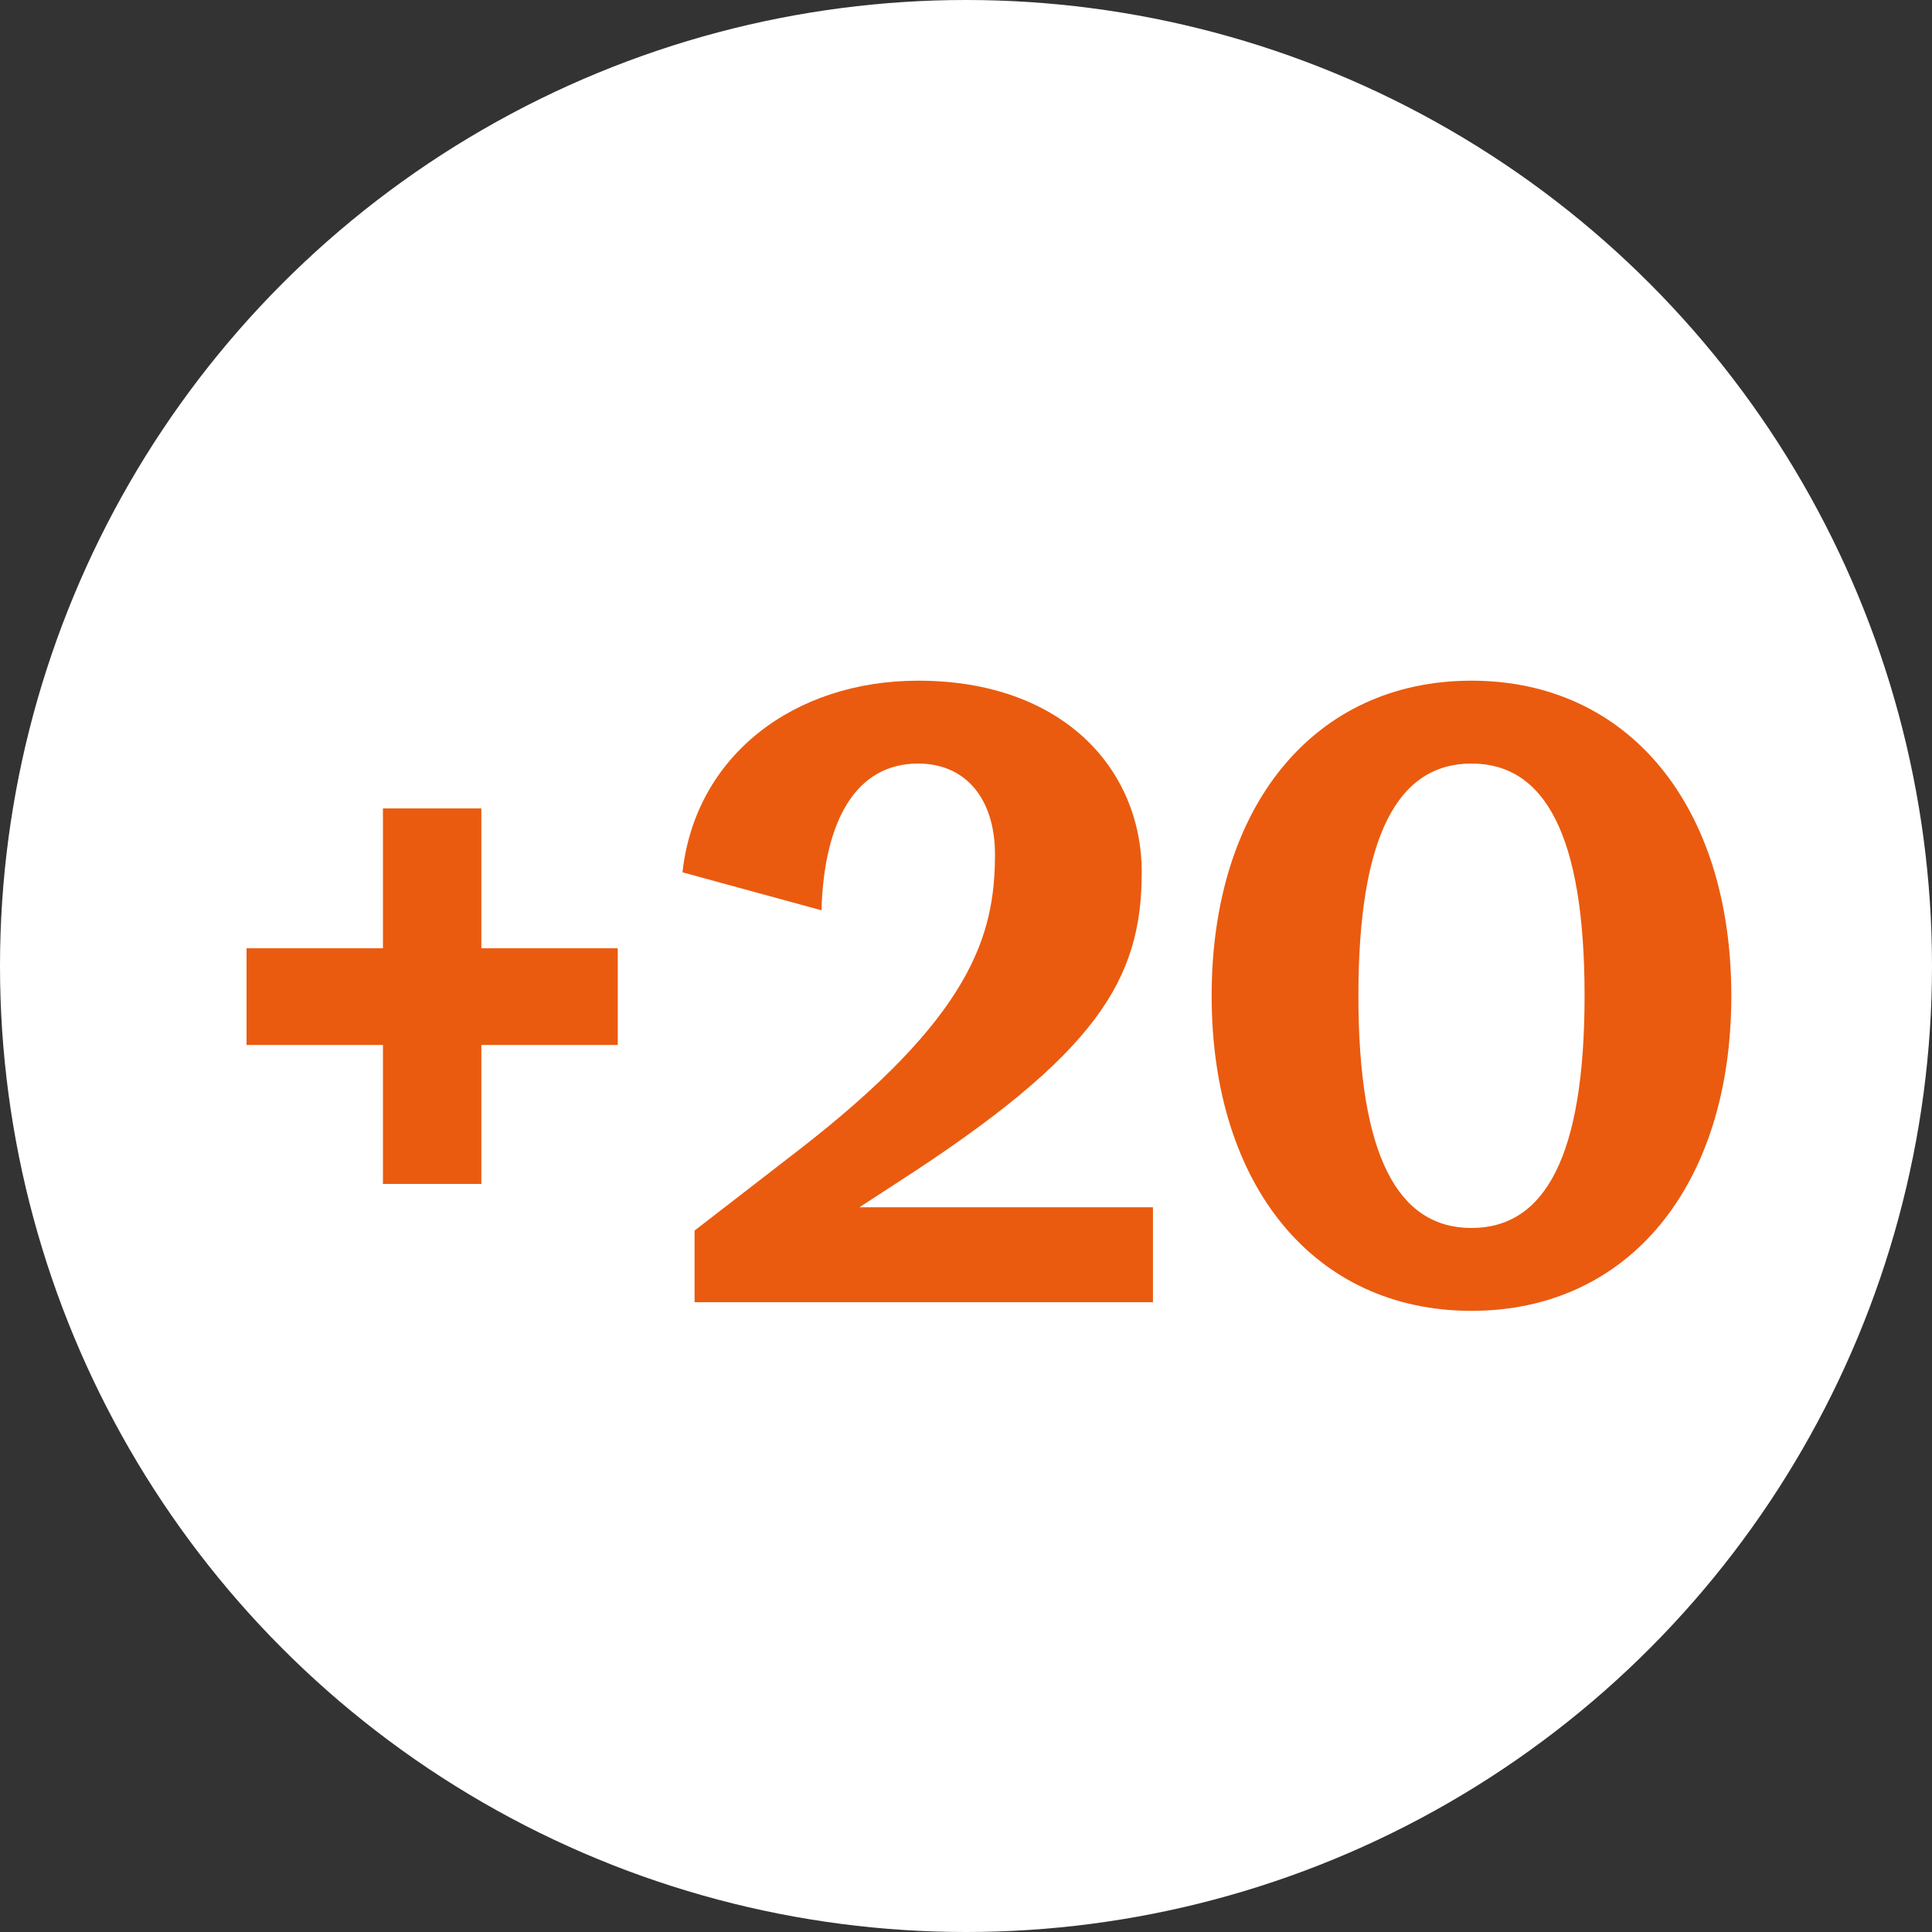 <?xml version="1.0" encoding="UTF-8"?>
<svg width="47px" height="47px" viewBox="0 0 47 47" version="1.1" xmlns="http://www.w3.org/2000/svg" xmlns:xlink="http://www.w3.org/1999/xlink">
    <rect x="0" y="0" width="47" height="47" fill="#333333" stroke="none"/>
    <title>Gain</title>
    <g id="Design" stroke="none" stroke-width="1" fill="none" fill-rule="evenodd">
        <g id="Mobile" transform="translate(-145, -346)">
            <g id="Gain" transform="translate(145, 346)">
                <circle id="Oval" fill="#FFFFFF" cx="23.5" cy="23.5" r="23.5"></circle>
                <g id="+20" transform="translate(5.998, 16.559)" fill="#EA5B0F" fill-rule="nonzero">
                    <polygon id="Path" points="9.03 8.862 9.03 6.51 5.712 6.51 5.712 3.108 3.318 3.108 3.318 6.51 0 6.51 0 8.862 3.318 8.862 3.318 12.243 5.712 12.243 5.712 8.862"></polygon>
                    <path d="M10.899,13.377 L10.899,15.12 L22.05,15.12 L22.05,12.81 L14.91,12.81 L15.813,12.222 C20.706,9.072 21.777,7.266 21.777,4.662 C21.777,2.142 19.845,0 16.338,0 C13.335,0 10.92,1.806 10.605,4.662 L13.986,5.586 C14.049,3.402 14.826,2.016 16.338,2.016 C17.514,2.016 18.207,2.898 18.207,4.221 C18.207,6.195 17.64,8.169 13.398,11.445 L10.899,13.377 Z" id="Path"></path>
                    <path d="M29.799,15.33 C33.621,15.33 36.12,12.285 36.12,7.665 C36.12,3.045 33.621,0 29.799,0 C25.977,0 23.478,3.045 23.478,7.665 C23.478,12.285 25.977,15.33 29.799,15.33 Z M29.799,13.314 C28.014,13.314 27.048,11.571 27.048,7.665 C27.048,3.759 28.014,2.016 29.799,2.016 C31.584,2.016 32.55,3.759 32.55,7.665 C32.55,11.571 31.584,13.314 29.799,13.314 Z" id="Shape"></path>
                </g>
            </g>
        </g>
    </g>
</svg>